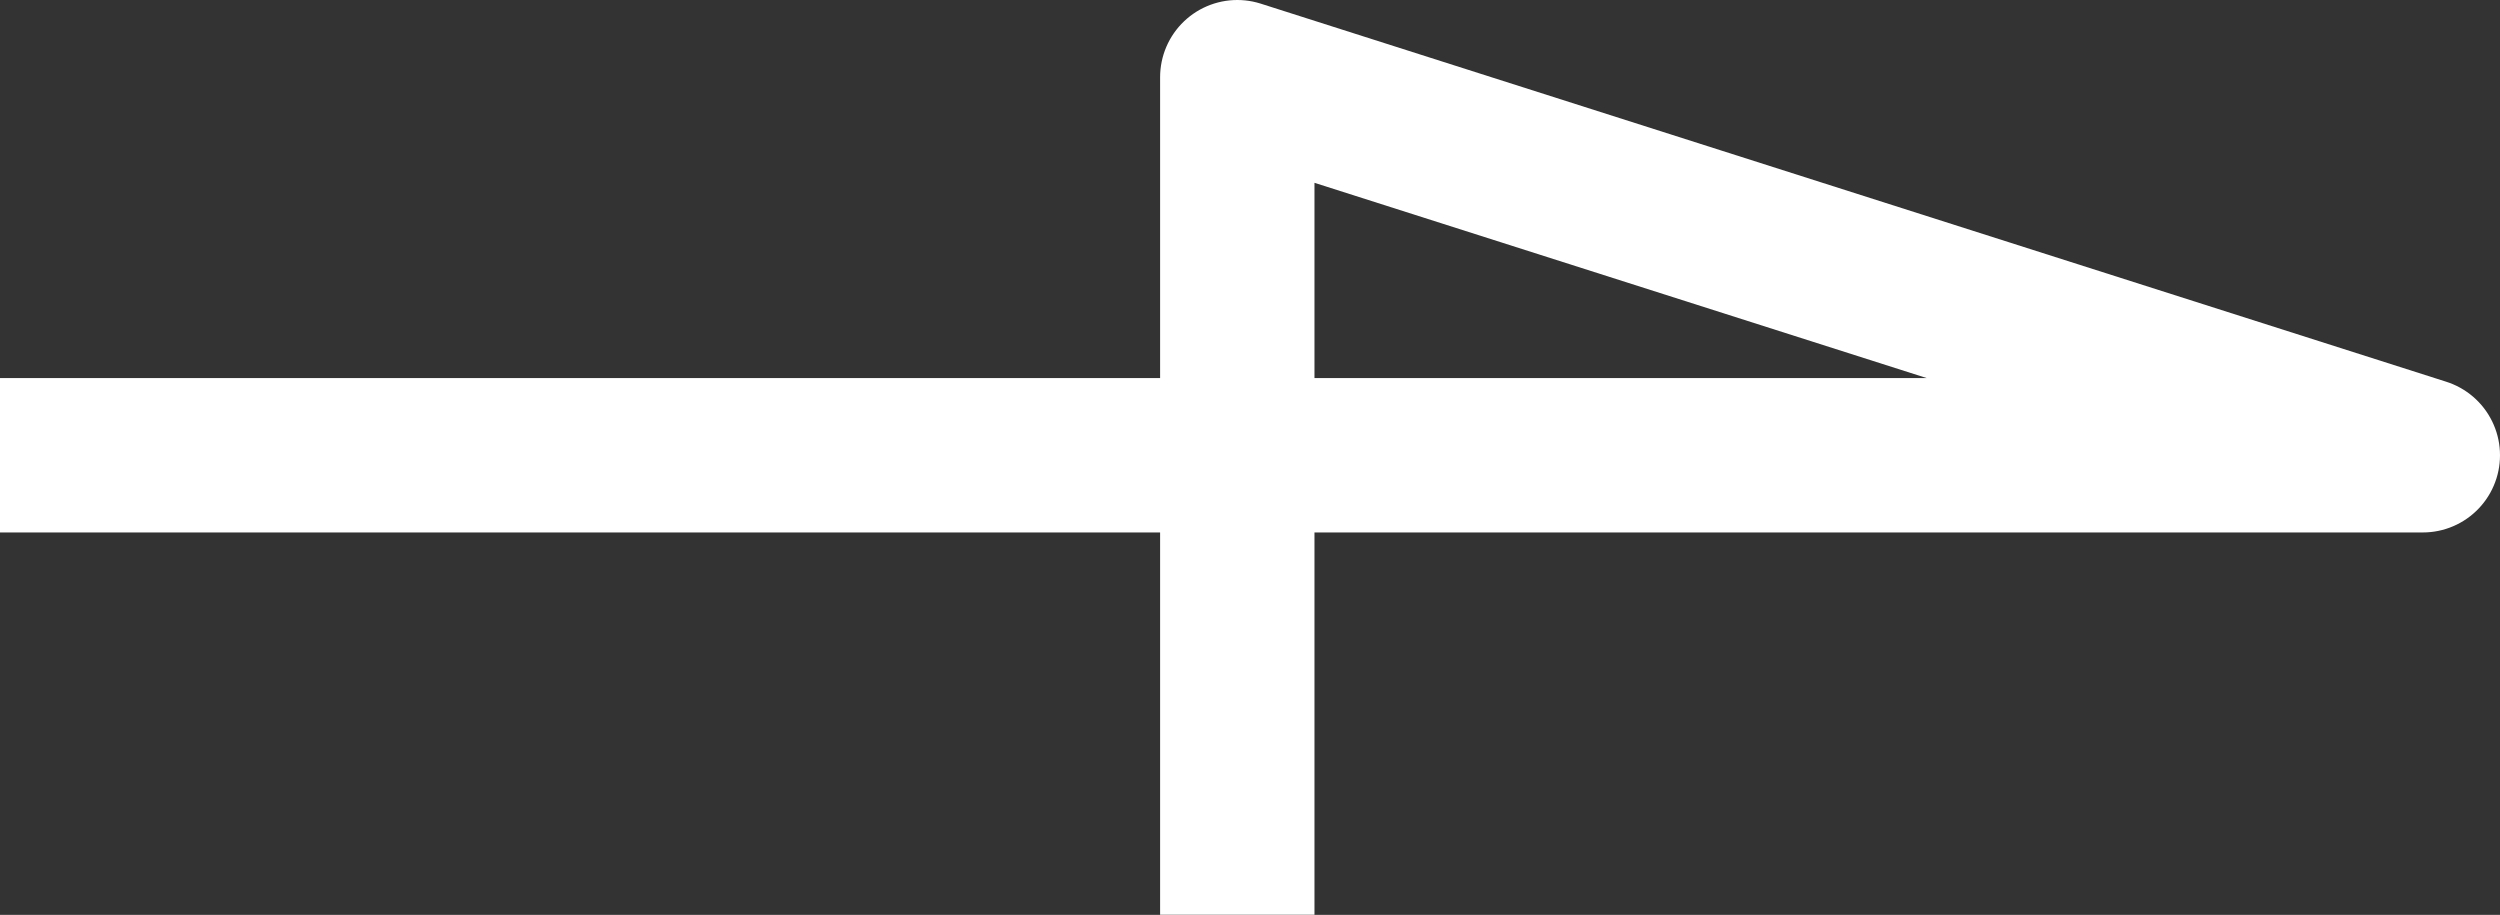 <svg xmlns="http://www.w3.org/2000/svg" width="24.293" height="8.89" viewBox="0 0 24.293 8.89">
  <rect x="0" y="0" width="24.293" height="8.89" fill="#333333" stroke="none"/>
  <path id="Path_1927" data-name="Path 1927" d="M1980,2013.787h22.793l-11.52-3.674v7.389" transform="translate(-1979.25 -2009.363)" fill="none" stroke="#fff" stroke-linecap="square" stroke-linejoin="round" stroke-width="1.5"/>
</svg>
